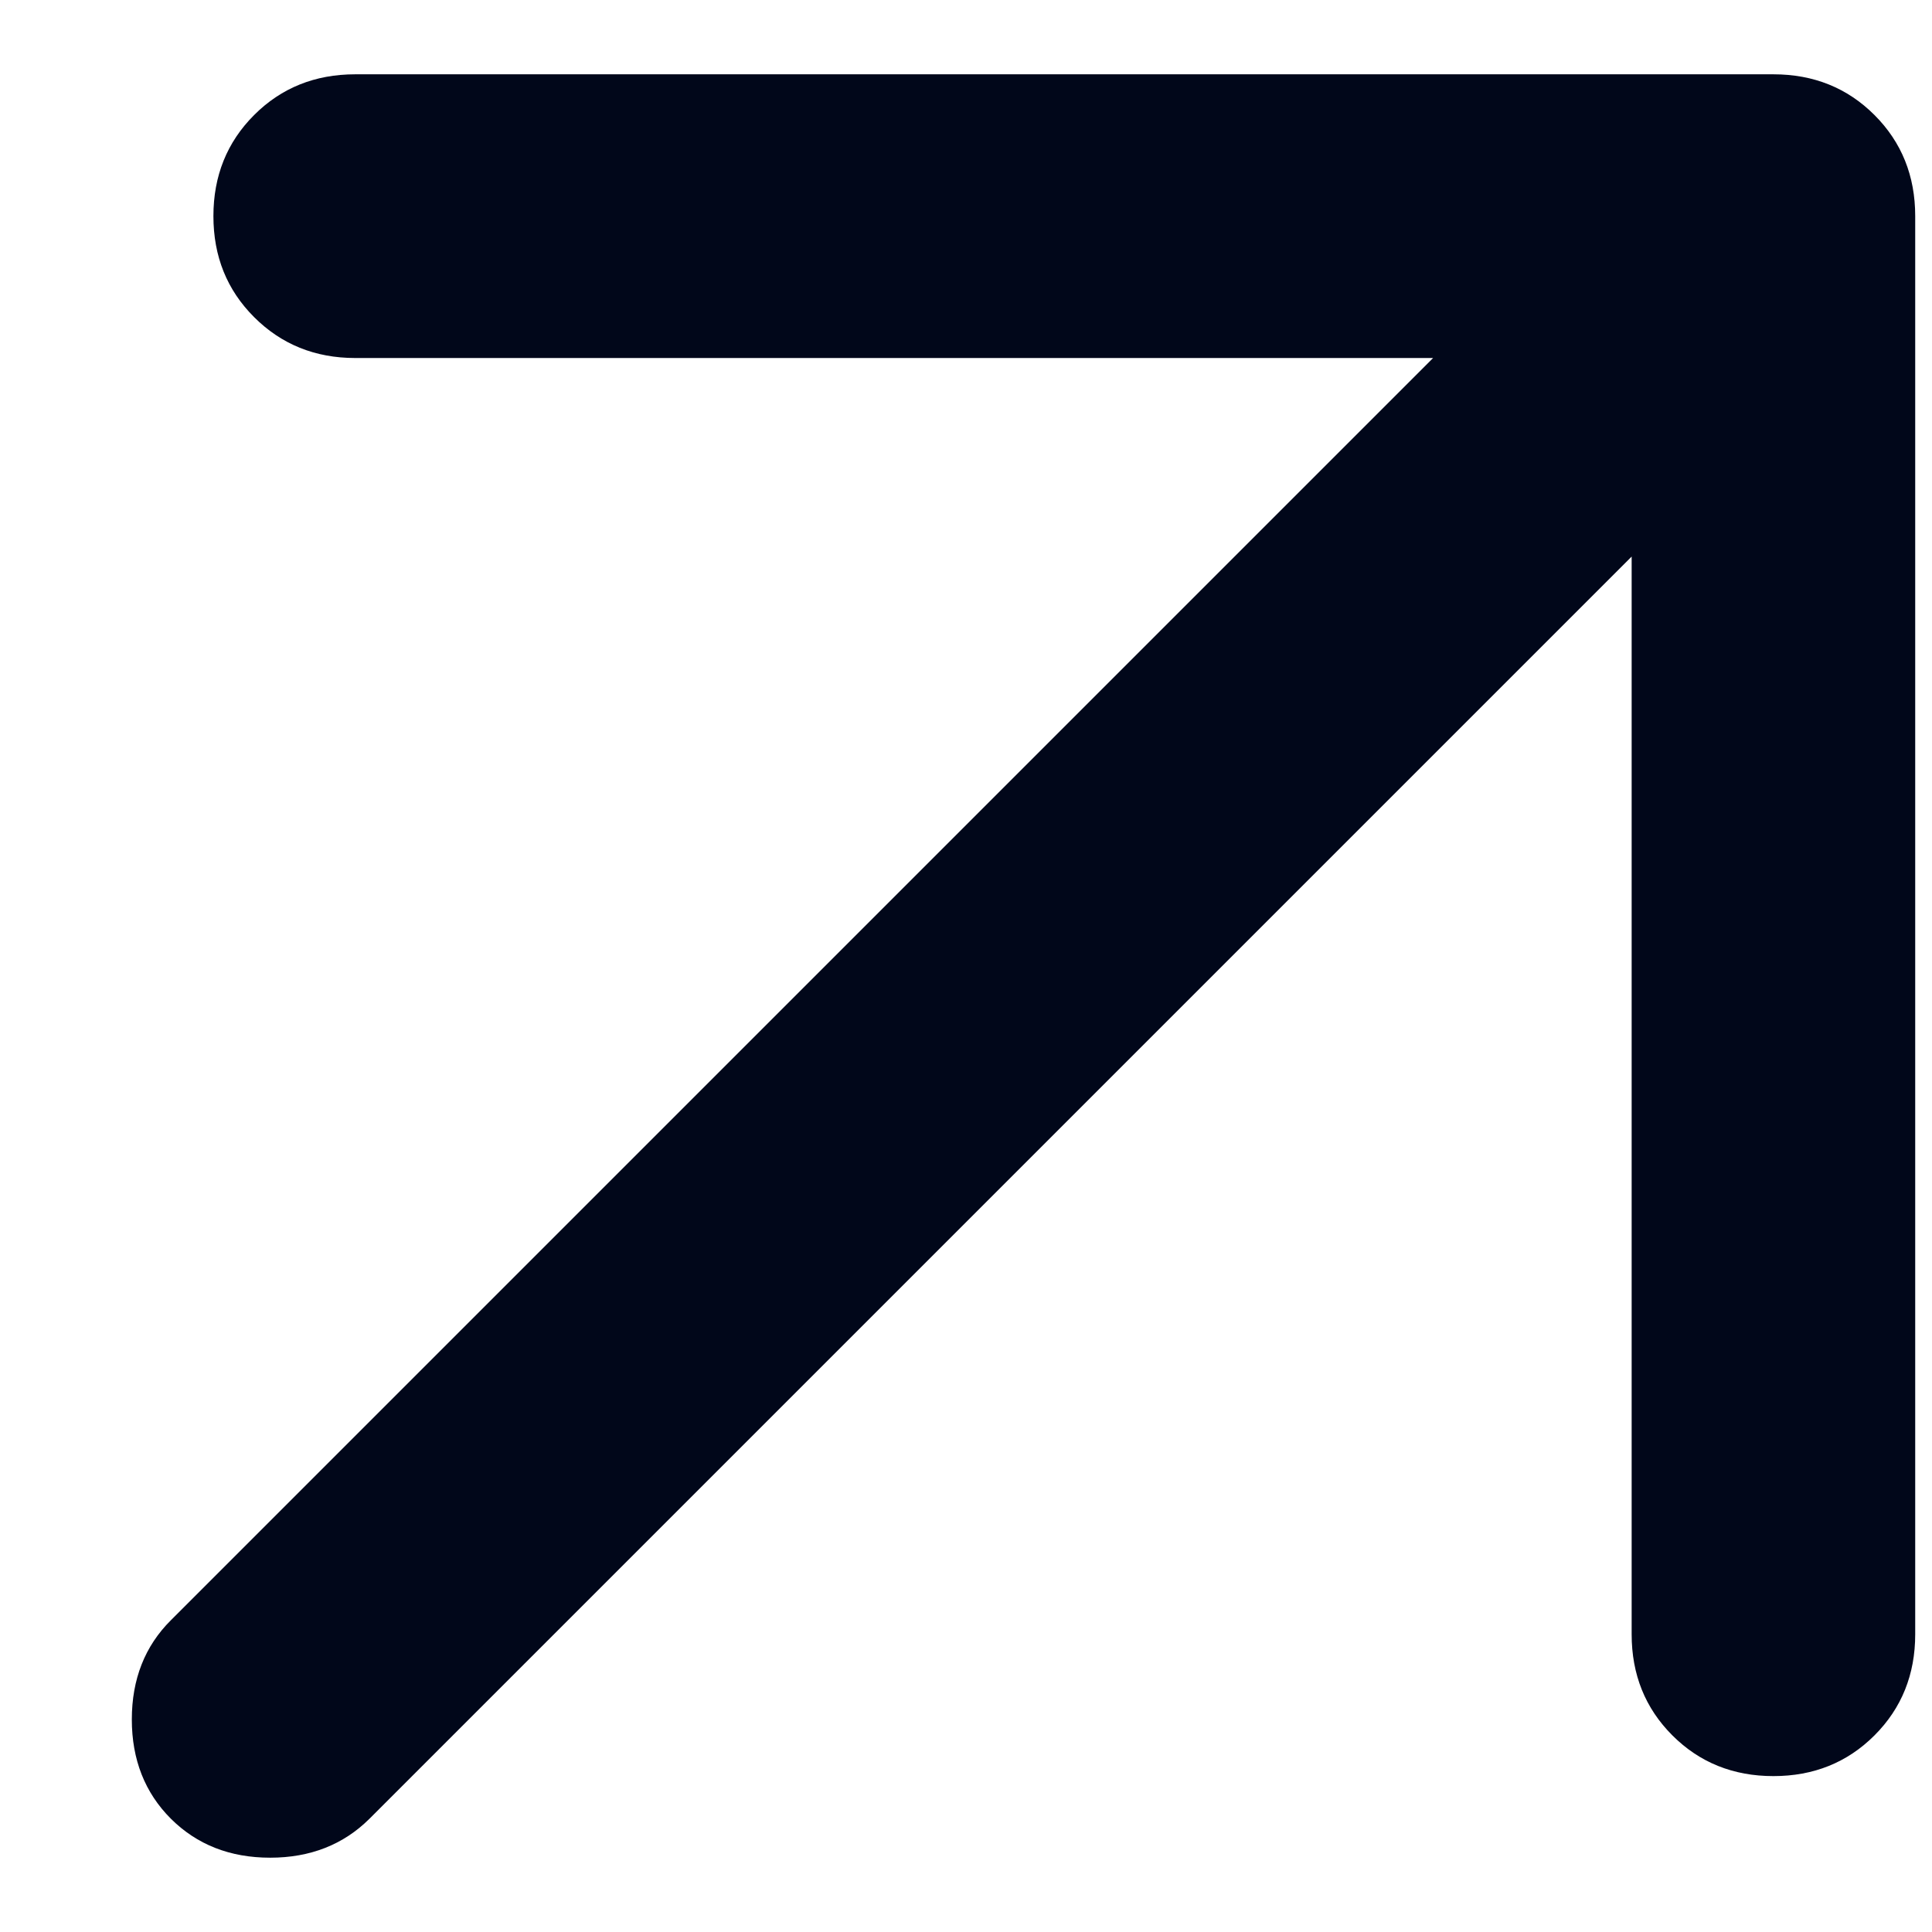 <svg width="13" height="13" viewBox="0 0 13 13" fill="none" xmlns="http://www.w3.org/2000/svg">
<path d="M10.979 3.745L2.486 12.238C2.311 12.412 2.088 12.5 1.818 12.5C1.547 12.5 1.325 12.412 1.15 12.238C0.975 12.063 0.887 11.84 0.887 11.57C0.887 11.299 0.975 11.076 1.15 10.902L9.643 2.409H2.39C2.12 2.409 1.893 2.317 1.71 2.134C1.527 1.951 1.436 1.725 1.436 1.454C1.436 1.184 1.527 0.957 1.71 0.774C1.893 0.591 2.12 0.5 2.39 0.5H11.933C12.203 0.5 12.43 0.591 12.613 0.774C12.796 0.957 12.887 1.184 12.887 1.454V10.997C12.887 11.267 12.796 11.494 12.613 11.677C12.43 11.86 12.203 11.951 11.933 11.951C11.663 11.951 11.436 11.86 11.253 11.677C11.07 11.494 10.979 11.267 10.979 10.997V3.745Z" fill="#01071A"/>
</svg>
